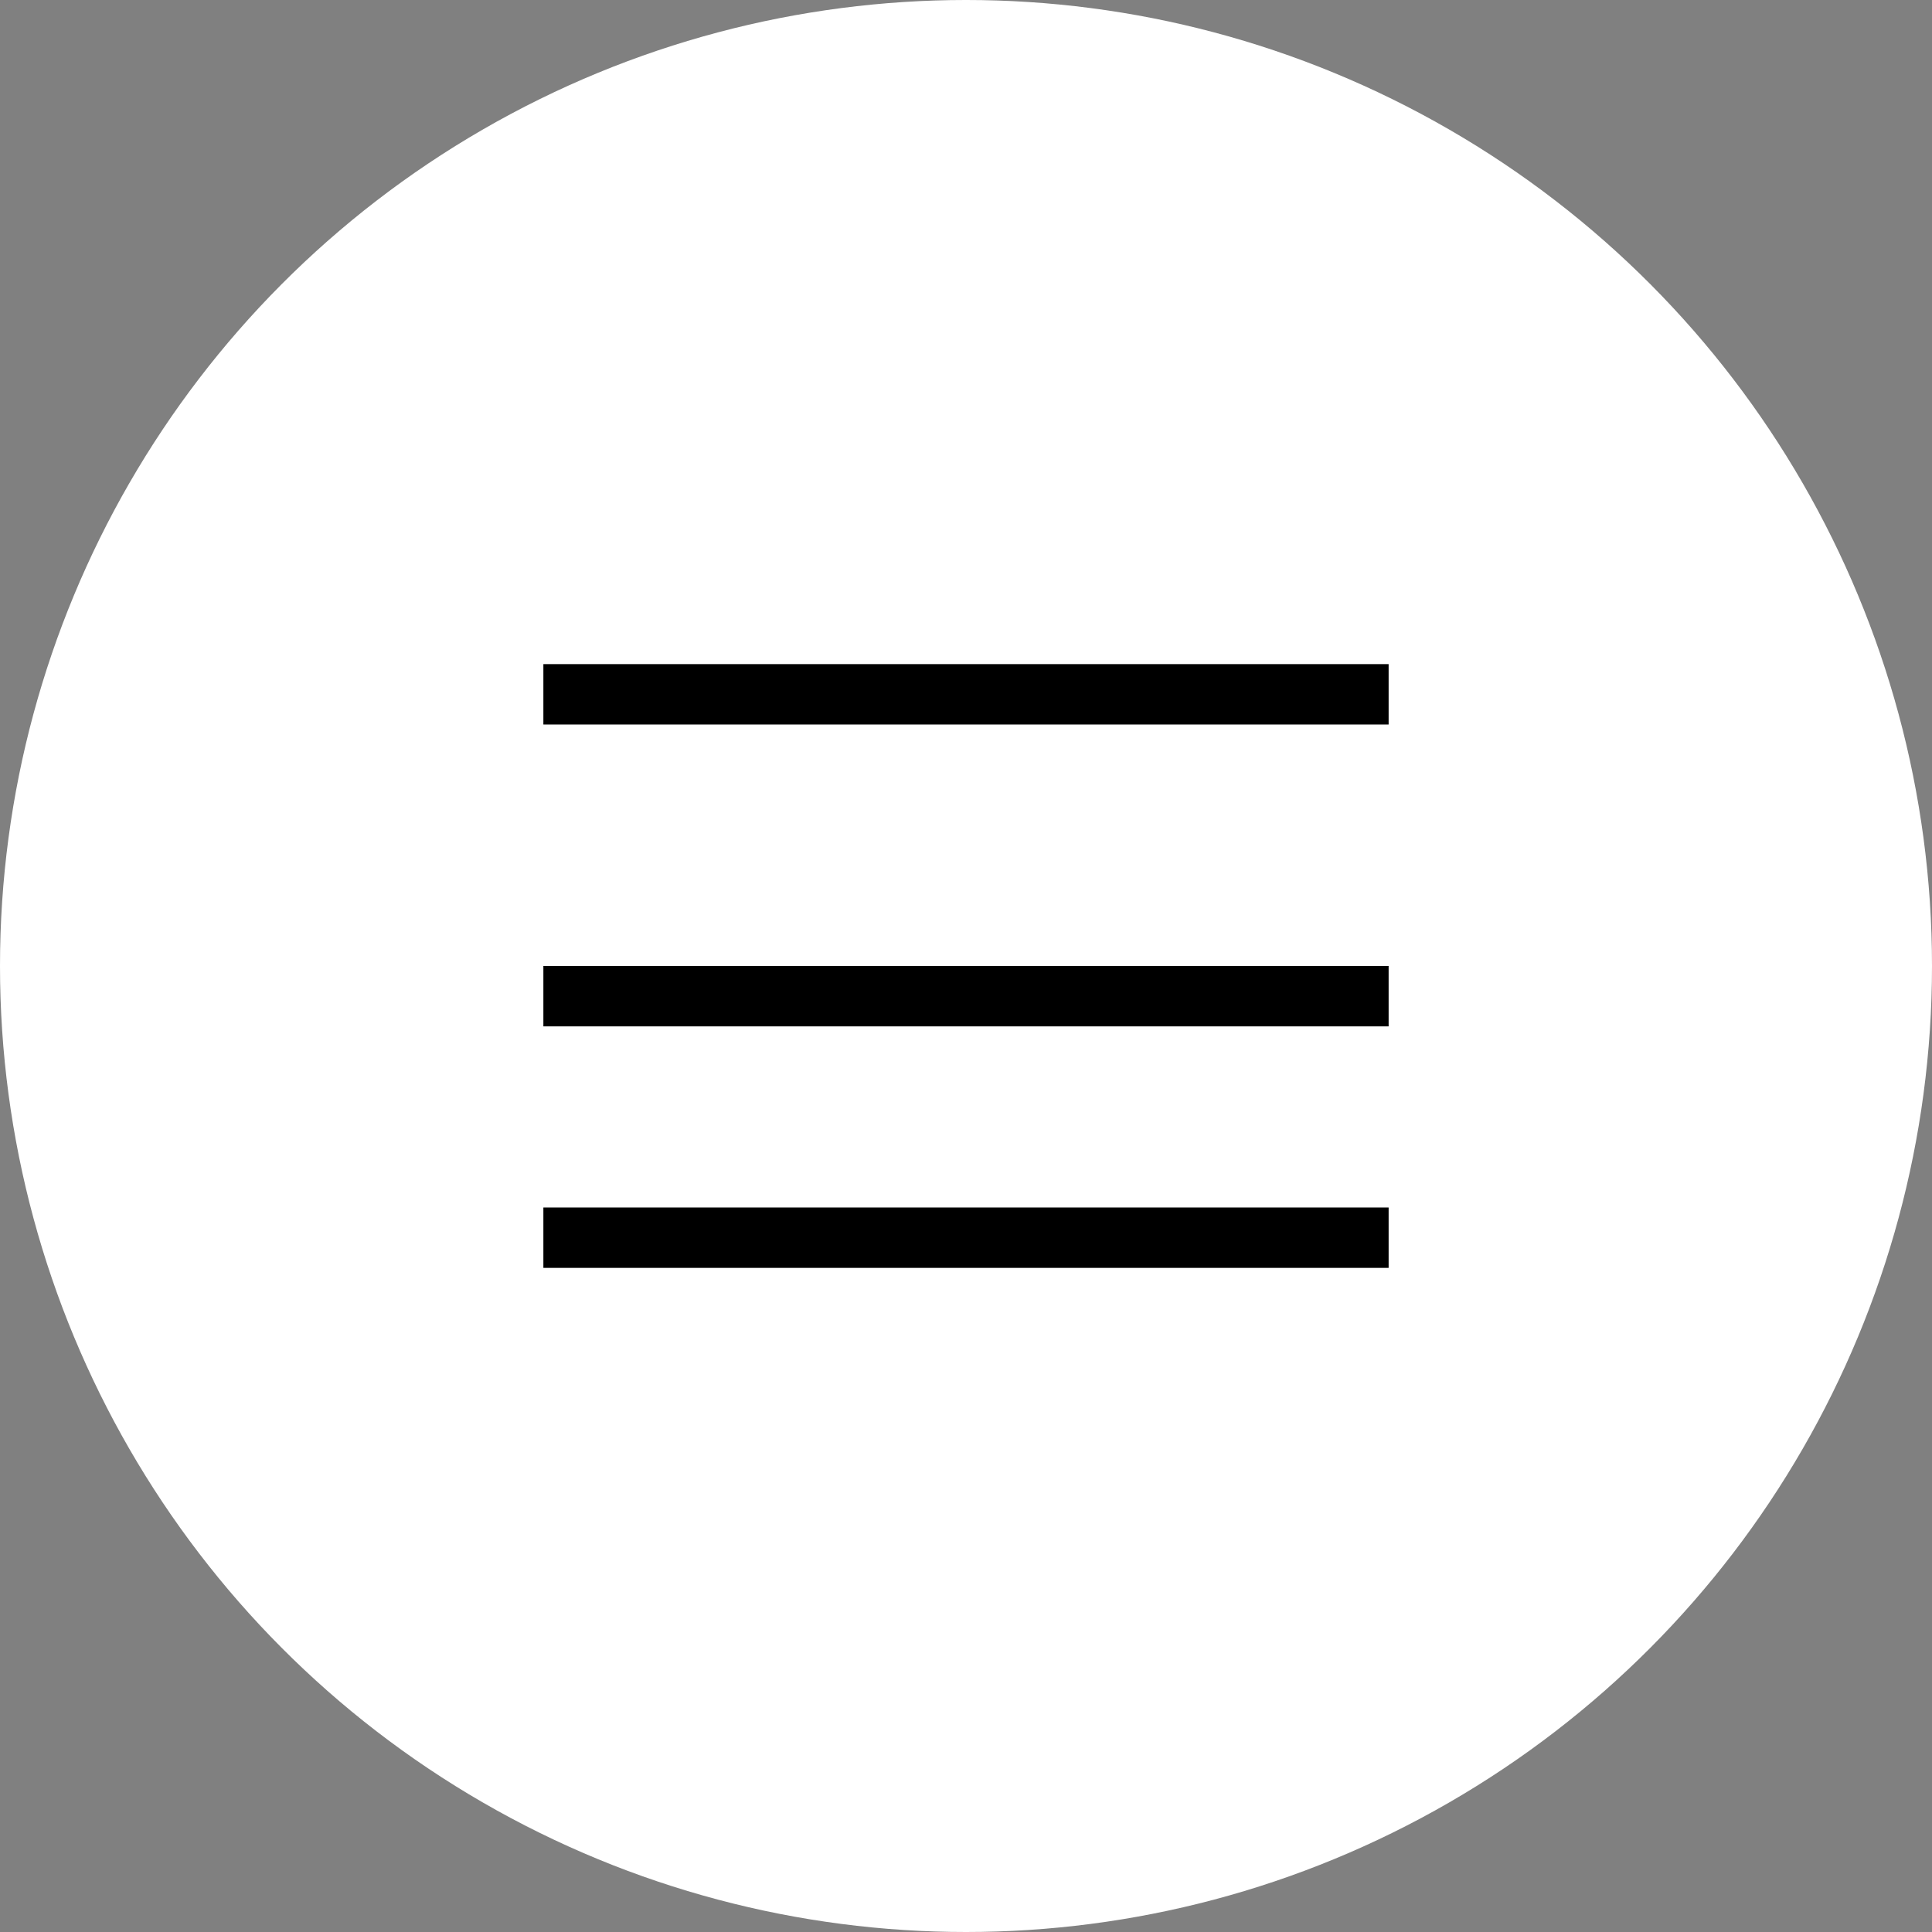 <?xml version="1.0" encoding="UTF-8"?> <svg xmlns="http://www.w3.org/2000/svg" width="32" height="32" viewBox="0 0 32 32" fill="none"><rect x="0" y="0" width="32" height="32" fill="#808080" stroke="none"/><circle cx="16" cy="16" r="16" fill="white"></circle><line x1="9" y1="11.5" x2="23" y2="11.5" stroke="black"></line><line x1="9" y1="16.5" x2="23" y2="16.5" stroke="black"></line><line x1="9" y1="20.5" x2="23" y2="20.5" stroke="black"></line></svg> 